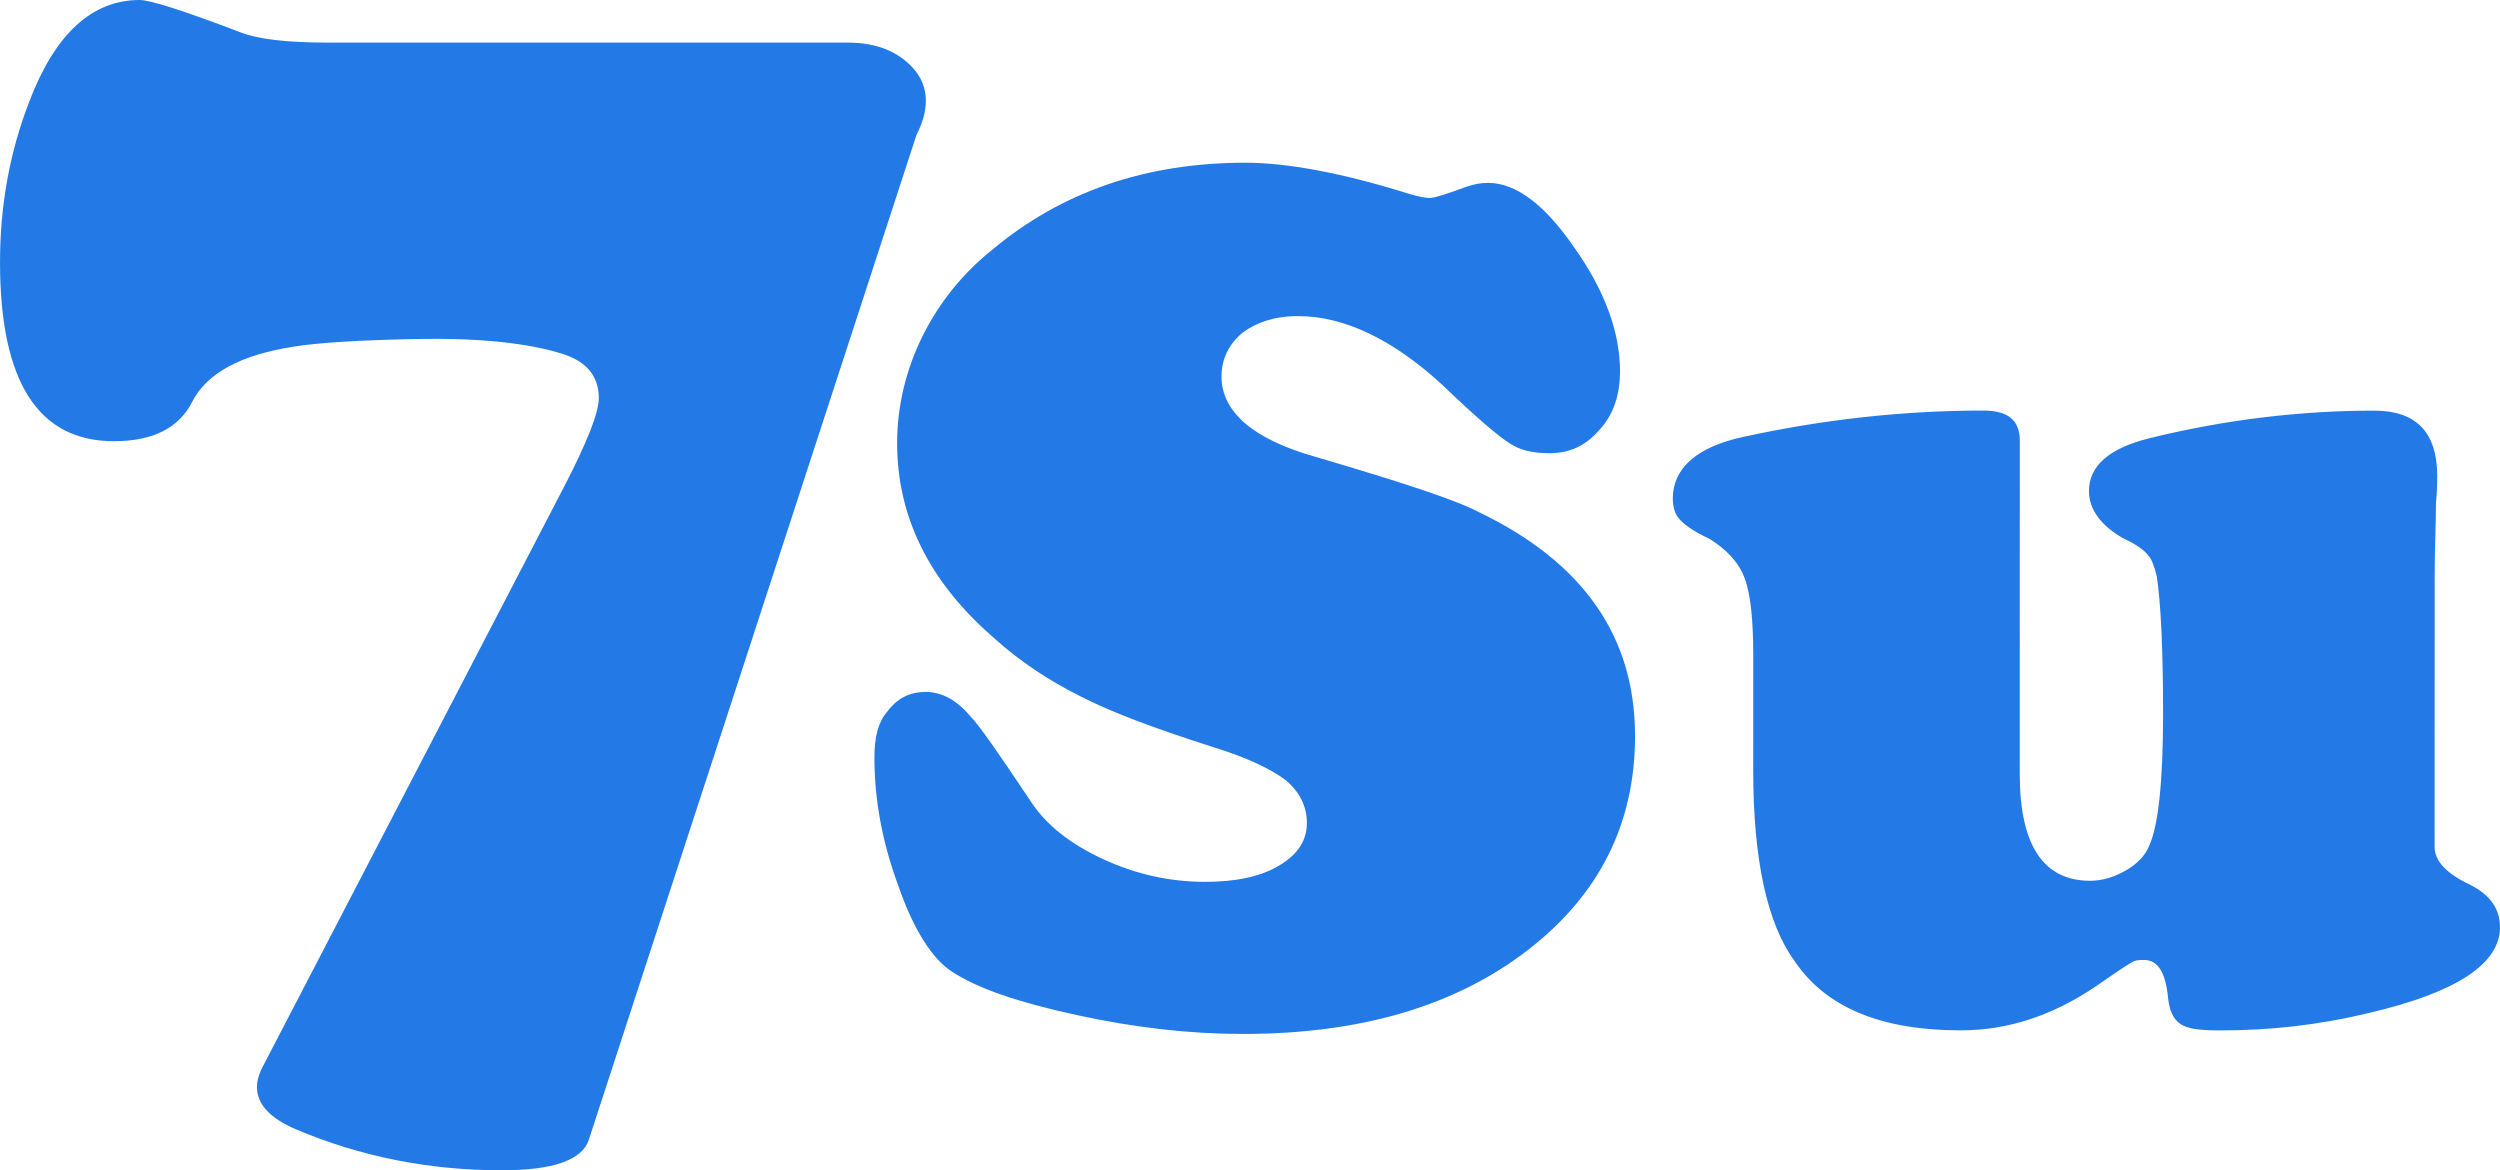 <?xml version="1.0" encoding="UTF-8"?> <!-- Creator: CorelDRAW --> <svg xmlns="http://www.w3.org/2000/svg" xmlns:xlink="http://www.w3.org/1999/xlink" xmlns:xodm="http://www.corel.com/coreldraw/odm/2003" xml:space="preserve" width="59.282mm" height="27.751mm" style="shape-rendering:geometricPrecision; text-rendering:geometricPrecision; image-rendering:optimizeQuality; fill-rule:evenodd; clip-rule:evenodd" viewBox="0 0 6641.89 3109.24"> <defs> <style type="text/css"> <![CDATA[ .fil0 {fill:#237AE6;fill-rule:nonzero} ]]> </style> </defs> <g id="Слой_x0020_1">  <path class="fil0" d="M3308.79 432.31c110.24,0.03 257.2,26.79 437.56,83.6 23.38,6.69 40.1,10.03 53.45,10.03 10.01,0 43.44,-10.01 96.85,-30.04 20.05,-6.67 36.77,-10.01 56.8,-10.01 73.49,0.02 150.31,56.83 230.42,173.75 80.15,113.58 120.2,223.8 120.18,327.36 -0.01,60.12 -16.72,113.56 -53.46,153.63 -36.77,43.43 -80.18,63.45 -133.62,63.44 -43.44,-0.01 -76.84,-6.69 -106.91,-26.74 -26.71,-16.69 -86.82,-66.82 -176.99,-153.68 -130.23,-120.27 -260.5,-183.77 -384.07,-183.79 -63.47,-0.01 -110.24,16.66 -146.98,43.38 -36.75,30.05 -56.8,70.14 -56.8,116.89 -0.02,93.54 83.47,167.04 250.47,213.84 227.09,66.85 370.71,113.65 434.2,147.07 277.2,133.65 414.1,330.76 414.05,594.64 -0.06,230.48 -93.62,420.85 -284.06,567.78 -193.76,150.27 -447.62,223.67 -758.27,223.61 -140.28,-0.03 -287.25,-16.75 -440.9,-50.18 -153.63,-33.43 -263.85,-70.21 -333.99,-116.98 -50.08,-33.41 -100.17,-110.26 -140.26,-227.17 -43.37,-116.91 -63.4,-230.49 -63.37,-340.72 0.01,-53.44 10.05,-93.52 33.42,-120.24 26.72,-36.73 60.16,-53.43 103.56,-53.42 40.09,0.01 80.18,20.07 116.9,63.48 23.38,23.39 76.8,100.24 163.63,230.52 40.07,60.13 103.5,110.25 190.34,150.37 86.83,40.09 177.01,60.16 270.56,60.19 80.14,0.01 146.96,-13.34 197.05,-43.39 50.13,-30.05 73.51,-66.79 73.52,-113.55 0.02,-43.42 -20.02,-83.51 -56.75,-113.58 -40.1,-30.07 -103.55,-60.14 -190.39,-86.89 -156.98,-50.13 -273.87,-93.59 -357.36,-137.01 -80.16,-40.12 -156.98,-90.25 -227.1,-153.72 -173.66,-150.34 -257.14,-324.05 -257.08,-517.79 0.02,-199.79 97.92,-390.87 253.96,-514.33 183.74,-153.61 407.56,-230.39 671.43,-230.33zm2057.41 738.64l-0.2 885.16c-0.04,190.38 63.41,283.91 186.99,283.94 33.4,0.01 63.45,-9.99 93.54,-26.68 30.06,-16.7 53.44,-40.09 63.47,-66.81 23.37,-50.08 36.78,-166.98 36.82,-347.38 0.04,-180.36 -6.6,-300.61 -16.63,-367.41 -6.67,-26.72 -13.34,-46.78 -23.36,-56.79 -10.03,-13.38 -33.41,-30.07 -63.46,-43.45 -60.13,-33.41 -93.51,-76.83 -93.5,-126.94 0.01,-66.8 53.48,-113.55 160.37,-140.25 203.77,-50.07 404.19,-73.39 597.91,-73.34 110.22,0.02 167.01,56.79 166.96,173.71 0,13.37 0,36.76 -3.34,73.49 -0.01,53.45 -3.37,116.91 -3.38,190.41l-0.17 721.46c-0.01,36.76 30.06,70.16 93.5,100.24 53.44,26.73 80.16,63.47 80.15,113.58 -0.01,96.86 -116.95,173.66 -347.42,227.06 -136.98,33.37 -267.22,46.69 -394.19,46.66 -53.44,-0.01 -86.84,-3.36 -106.86,-16.72 -20.04,-13.38 -30.04,-36.76 -33.4,-70.16 -6.66,-66.8 -26.7,-100.21 -63.44,-100.22 -13.34,0 -23.38,0 -33.4,6.68 -13.34,6.67 -46.79,30.05 -100.21,66.78 -110.25,73.46 -227.17,113.52 -354.11,113.48 -210.43,-0.04 -357.39,-60.2 -440.87,-183.8 -73.44,-100.23 -110.13,-270.57 -110.09,-507.75 0.03,-90.18 0.04,-166.99 0.04,-230.48 0.01,-36.74 0.01,-60.12 0.02,-73.48 0.03,-93.52 -6.66,-163.68 -23.33,-207.09 -16.72,-43.44 -50.09,-76.85 -93.53,-103.58 -43.4,-20.03 -70.13,-40.09 -80.13,-53.46 -10.04,-10.01 -16.72,-30.06 -16.72,-53.42 0.03,-80.18 63.49,-136.95 187.12,-163.64 213.77,-46.72 427.54,-70.04 637.99,-69.99 66.8,0.01 96.85,26.72 96.84,80.18z"></path> <path class="fil0" d="M2434.88 358.3l-870.46 2669.47c-17.34,54.31 -95.04,81.46 -231.57,81.46 -193.11,0 -374.89,-36.21 -546.12,-108.62 -69.39,-29.42 -104.07,-67.13 -104.07,-112.39 0,-18.11 6.03,-37.72 18.08,-59.59l799.58 -1538.78c60.33,-116.91 90.5,-193.85 90.5,-232.32 0,-57.33 -31.67,-96.56 -95.03,-116.91 -92.79,-29.42 -221.77,-43 -388.48,-39.99 -153.1,3.03 -262.5,9.81 -327.36,20.37 -141.06,21.88 -230.82,70.91 -269.29,146.33 -35.46,70.15 -104.86,104.85 -208.19,104.85 -201.39,0 -302.47,-158.4 -302.47,-475.2 0,-150.86 25.63,-292.67 77.7,-426.94 68.64,-180.28 166.7,-270.05 293.41,-270.05 27.91,0 117.69,28.67 270.06,86.75 45.25,17.34 121.44,26.4 227.02,26.4l1383.41 0c75.42,0 133.51,22.63 174.98,68.65 21.88,24.88 33.2,53.55 33.2,85.99 0,27.91 -8.29,58.08 -24.9,90.52z"></path> </g> </svg> 